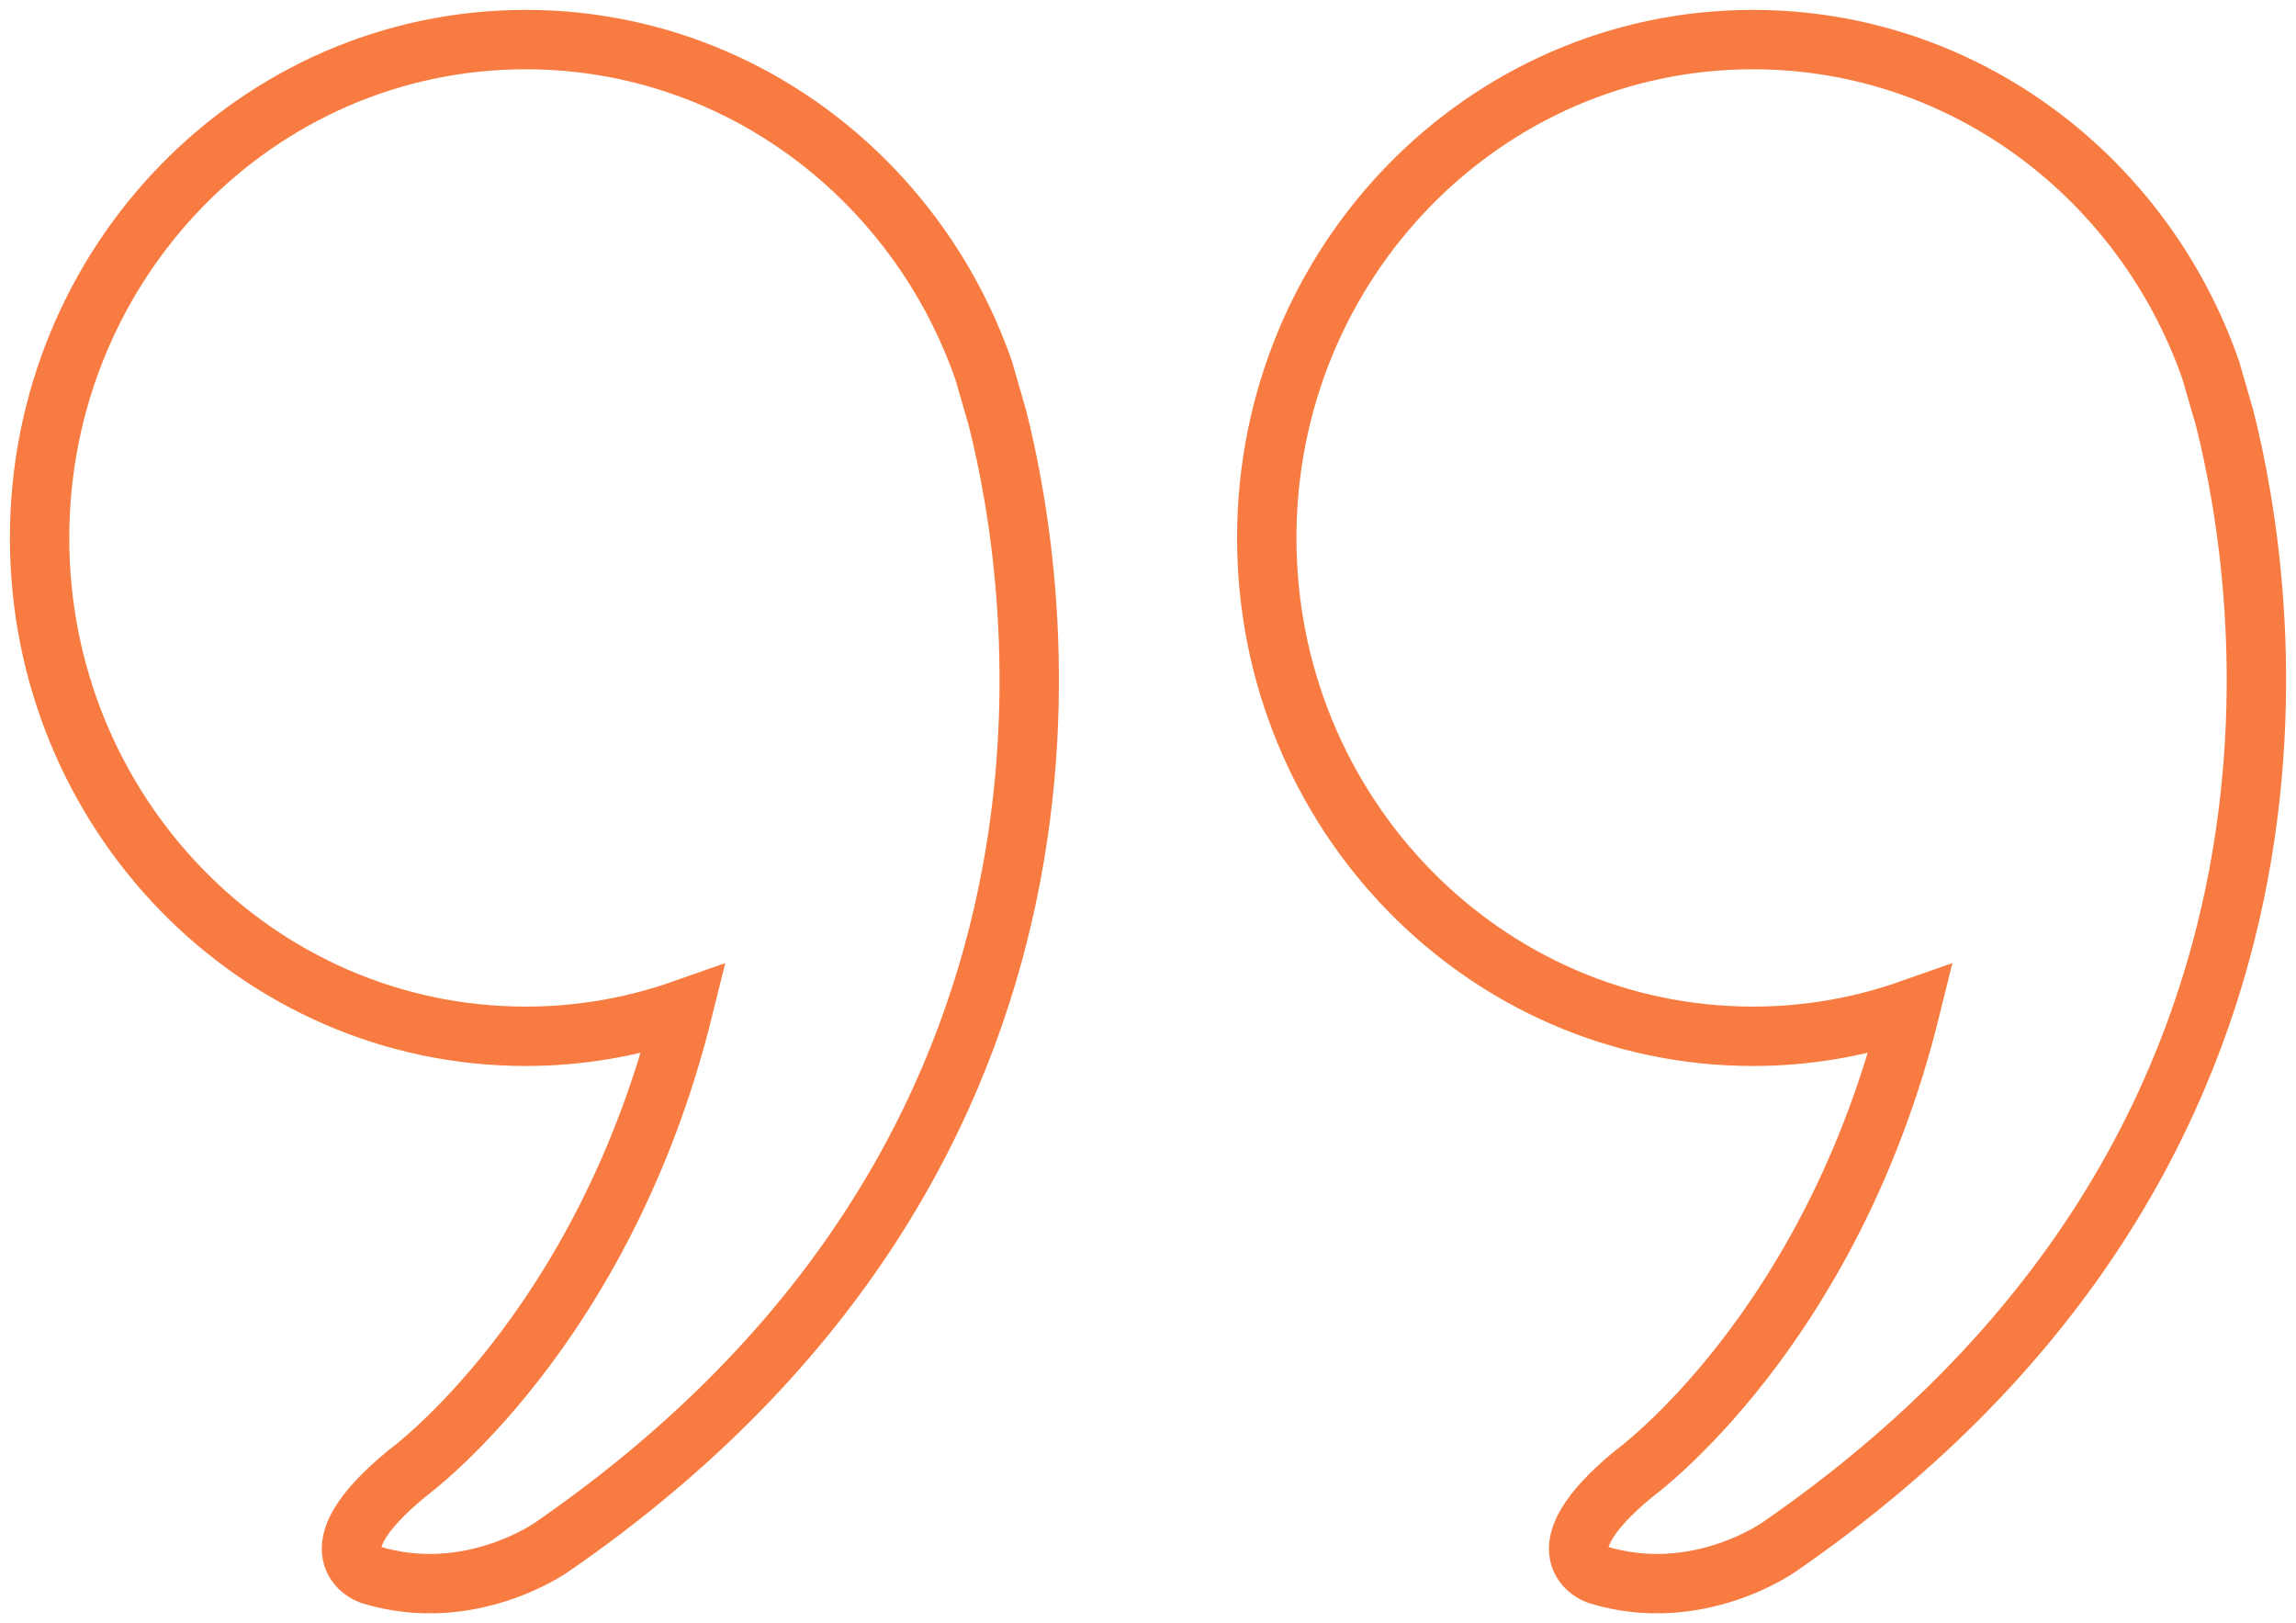 <?xml version="1.0" encoding="UTF-8"?> <svg xmlns="http://www.w3.org/2000/svg" width="58" height="41" viewBox="0 0 58 41" fill="none"> <path d="M25.196 10.556C26.261 14.752 28.544 28.983 13.96 39.063C13.96 39.063 11.894 40.551 9.361 39.777C9.361 39.777 7.806 39.253 10.279 37.219C10.279 37.219 15.248 33.625 17.259 25.495C16.009 25.935 14.672 26.175 13.28 26.175C6.496 26.175 1 20.536 1 13.588C1 6.633 6.501 1 13.28 1C18.613 1 23.152 4.483 24.848 9.353L25.196 10.556Z" stroke="#F87C41" stroke-width="1.5" stroke-miterlimit="10"></path> <path d="M56.196 10.556C57.261 14.752 59.544 28.983 44.959 39.063C44.959 39.063 42.894 40.551 40.361 39.777C40.361 39.777 38.806 39.253 41.279 37.219C41.279 37.219 46.248 33.625 48.259 25.495C47.009 25.935 45.672 26.175 44.28 26.175C37.496 26.175 32 20.536 32 13.588C32 6.633 37.501 1 44.28 1C49.613 1 54.152 4.483 55.848 9.353L56.196 10.556Z" stroke="#F87C41" stroke-width="1.5" stroke-miterlimit="10"></path> </svg> 